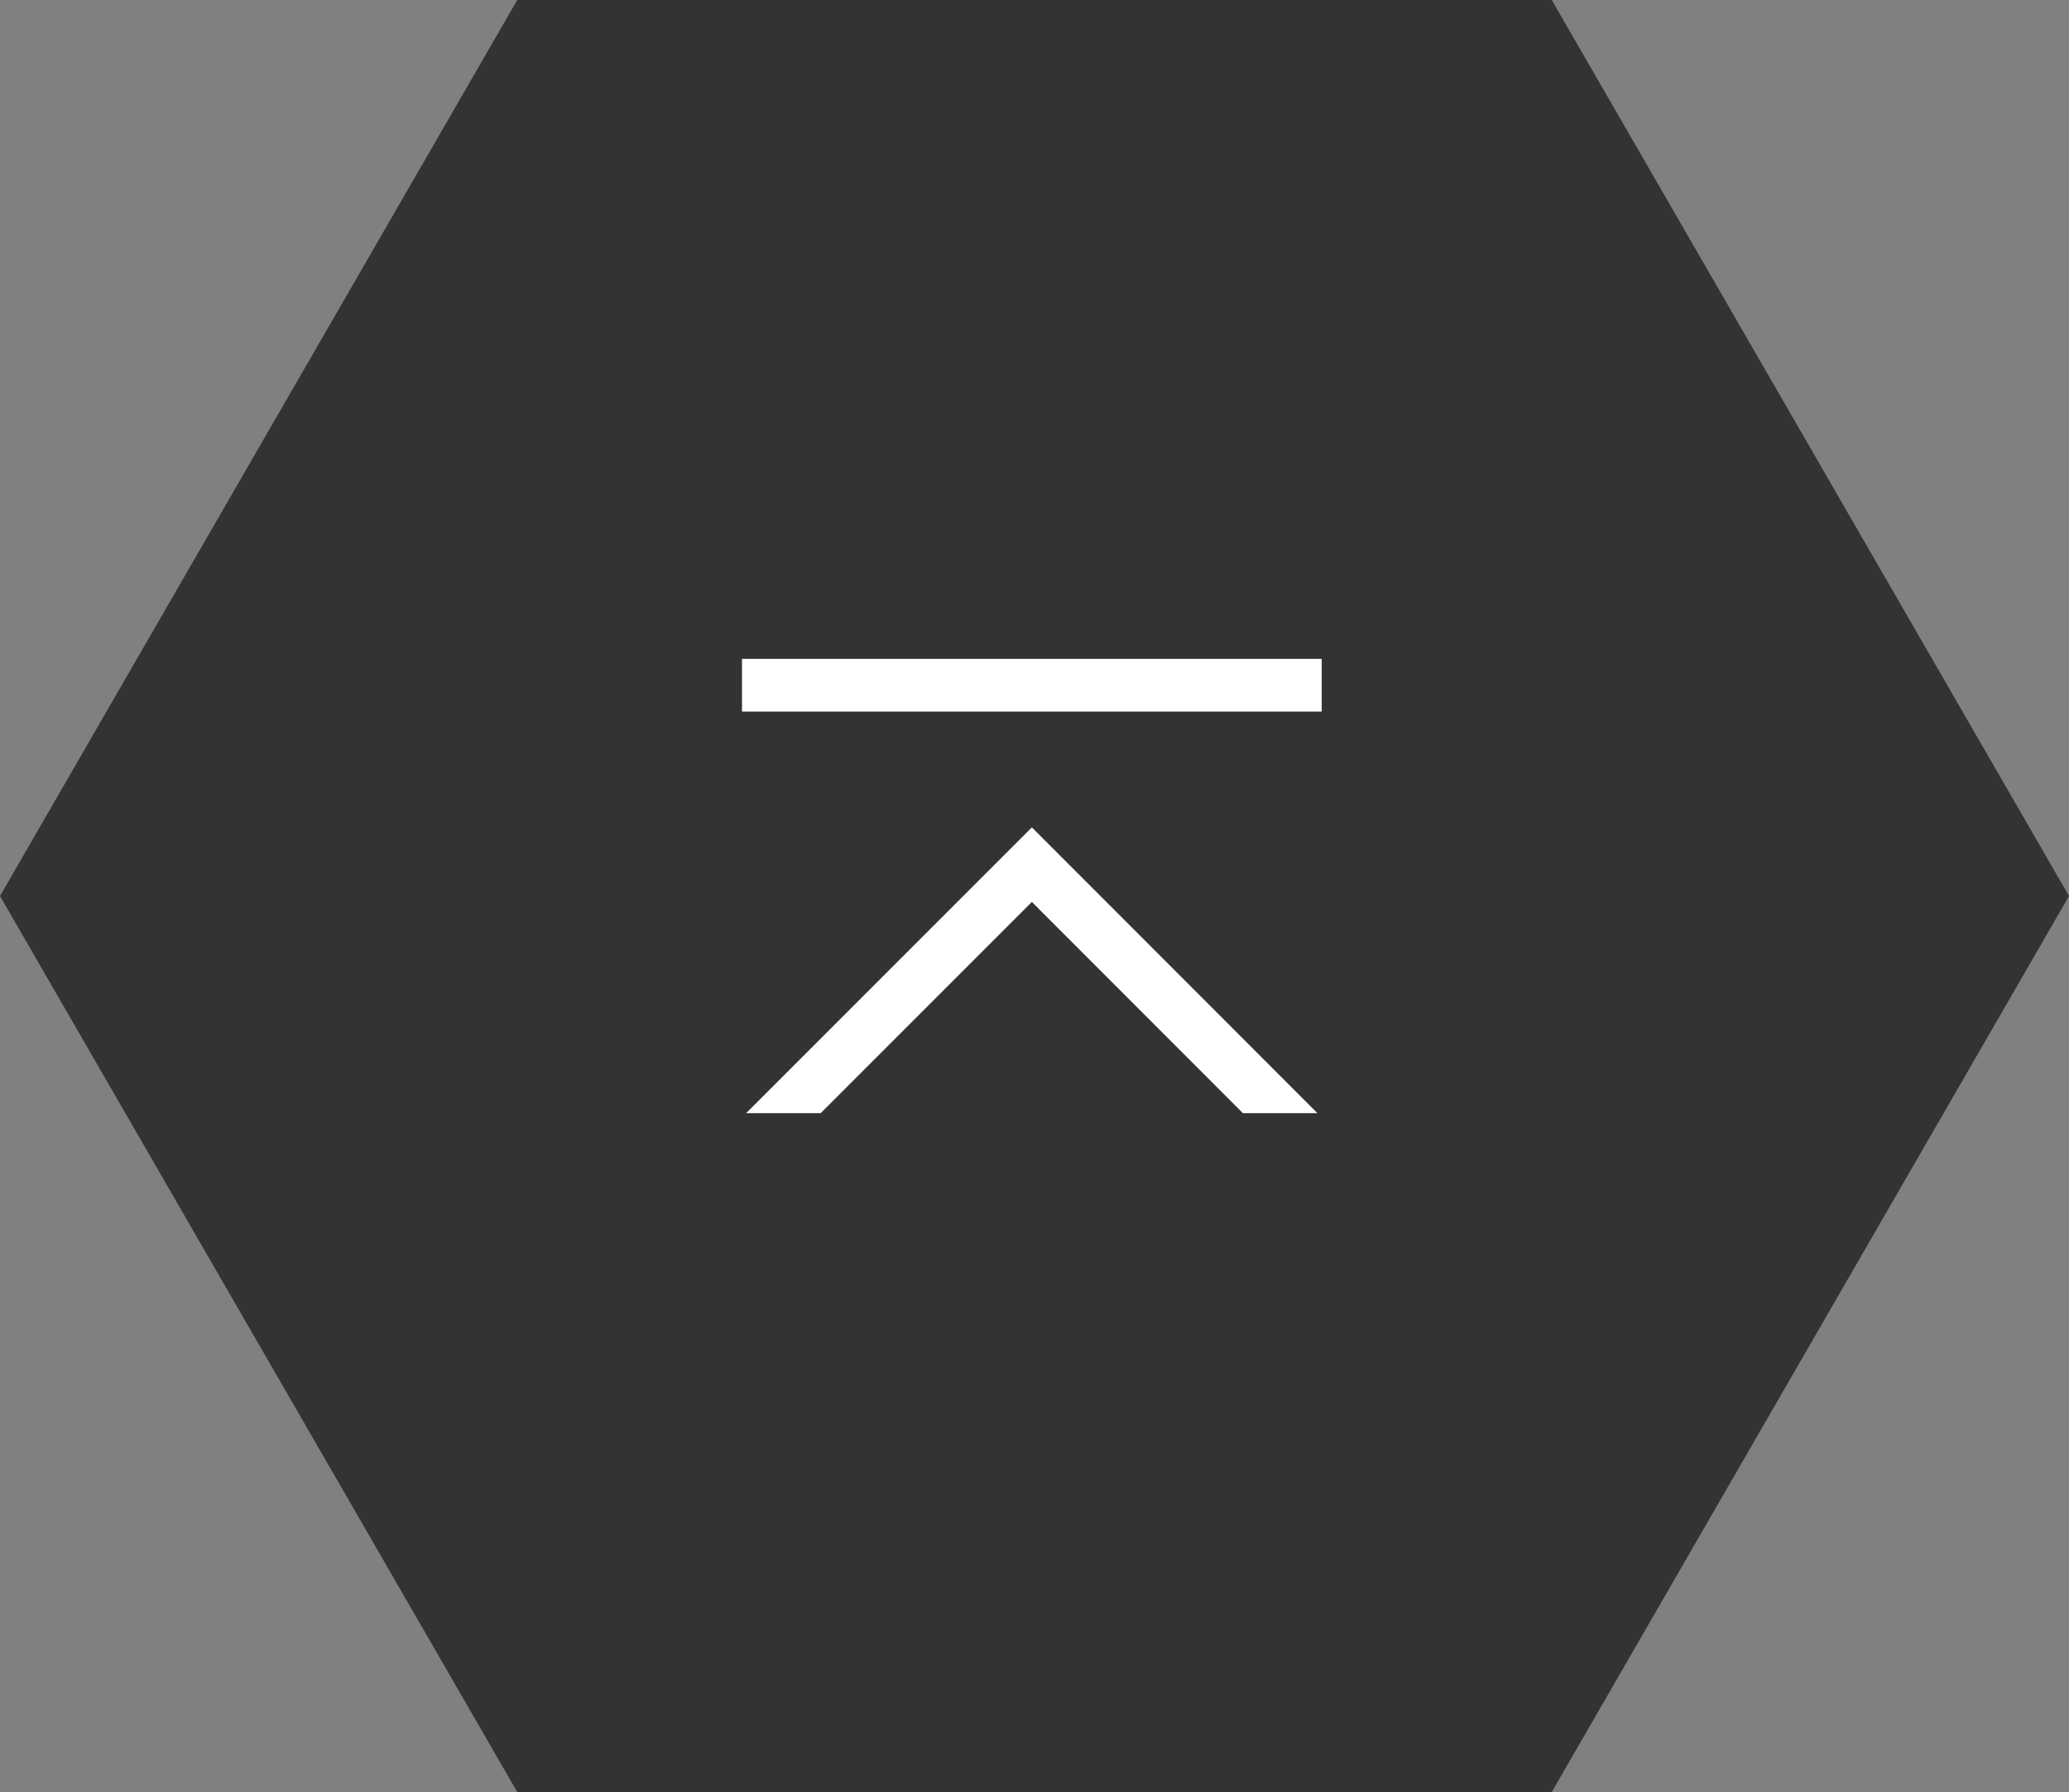 <svg xmlns="http://www.w3.org/2000/svg" xmlns:xlink="http://www.w3.org/1999/xlink" viewBox="0 0 78.52 68"><rect x="0" y="0" width="78.52" height="68" fill="#808080" stroke="none"/><defs><style>.cls-1,.cls-4{fill:none;}.cls-2{fill:#333;}.cls-3{clip-path:url(#clip-path);}.cls-4{stroke:#fff;stroke-miterlimit:10;stroke-width:2px;}.cls-5{fill:#fff;}</style><clipPath id="clip-path"><rect class="cls-1" x="31.96" y="19.05" width="14.4" height="32" transform="translate(4.11 74.2) rotate(-90)"/></clipPath></defs><title>アセット 4</title><g id="レイヤー_2" data-name="レイヤー 2"><g id="text"><polygon class="cls-2" points="58.89 0 19.63 0 0 34 19.63 68 58.89 68 78.52 34 58.89 0"/><g class="cls-3"><polyline class="cls-4" points="54.99 48.65 39.16 32.81 23.32 48.65"/></g><rect class="cls-5" x="28.16" y="25" width="22" height="2"/></g></g></svg>